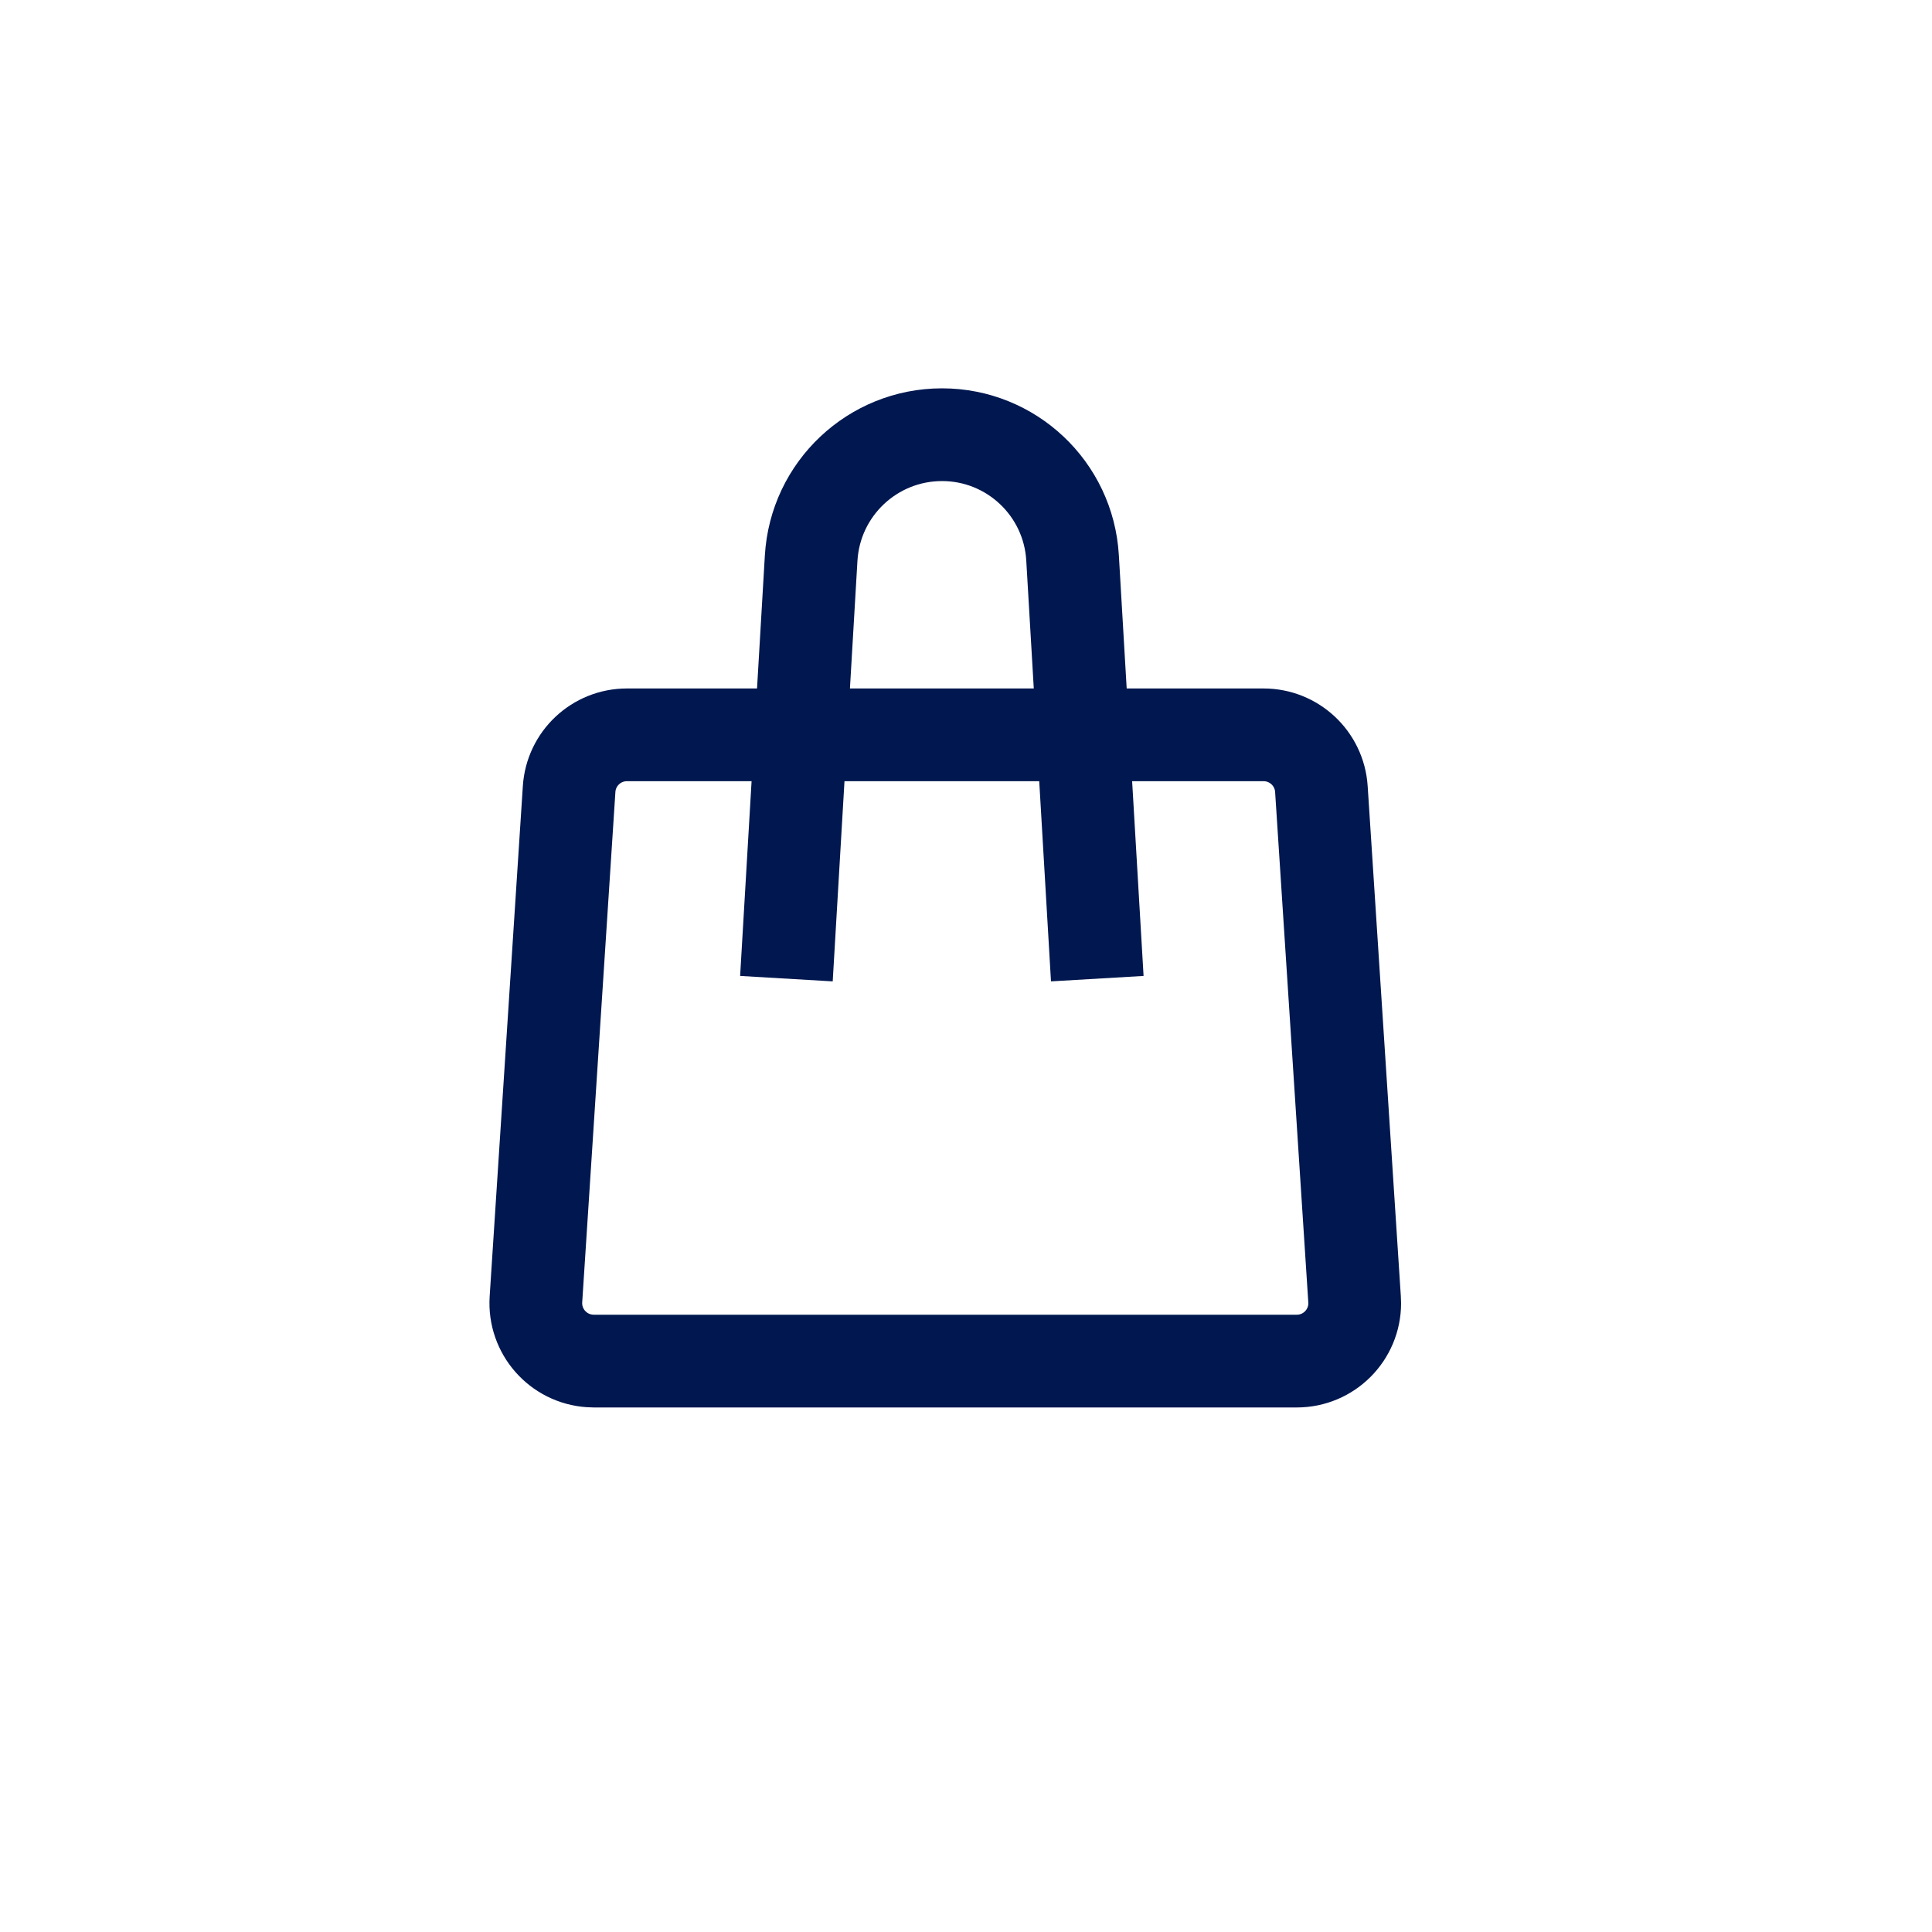 <svg width="40" height="40" xmlns="http://www.w3.org/2000/svg"><g fill="none" fill-rule="evenodd"><path d="M0 0h40v40H0z"/><path d="m11.783 16.336-.687 10.566c-.043.661.458 1.232 1.12 1.275.026.002.052.003.078.003H26.848c.663 0 1.2-.537 1.2-1.2 0-.026-.001-.052-.003-.078l-.687-10.566c-.041-.631-.565-1.122-1.197-1.122H12.98c-.633 0-1.156.491-1.197 1.122Z" stroke="#00174F" stroke-width="1.92"/><path d="m16.282 20.262.512-8.706C16.878 10.12 18.066 9 19.504 9c1.433 0 2.618 1.117 2.702 2.548l.512 8.714" stroke="#00174F" stroke-width="1.92"/></g></svg>